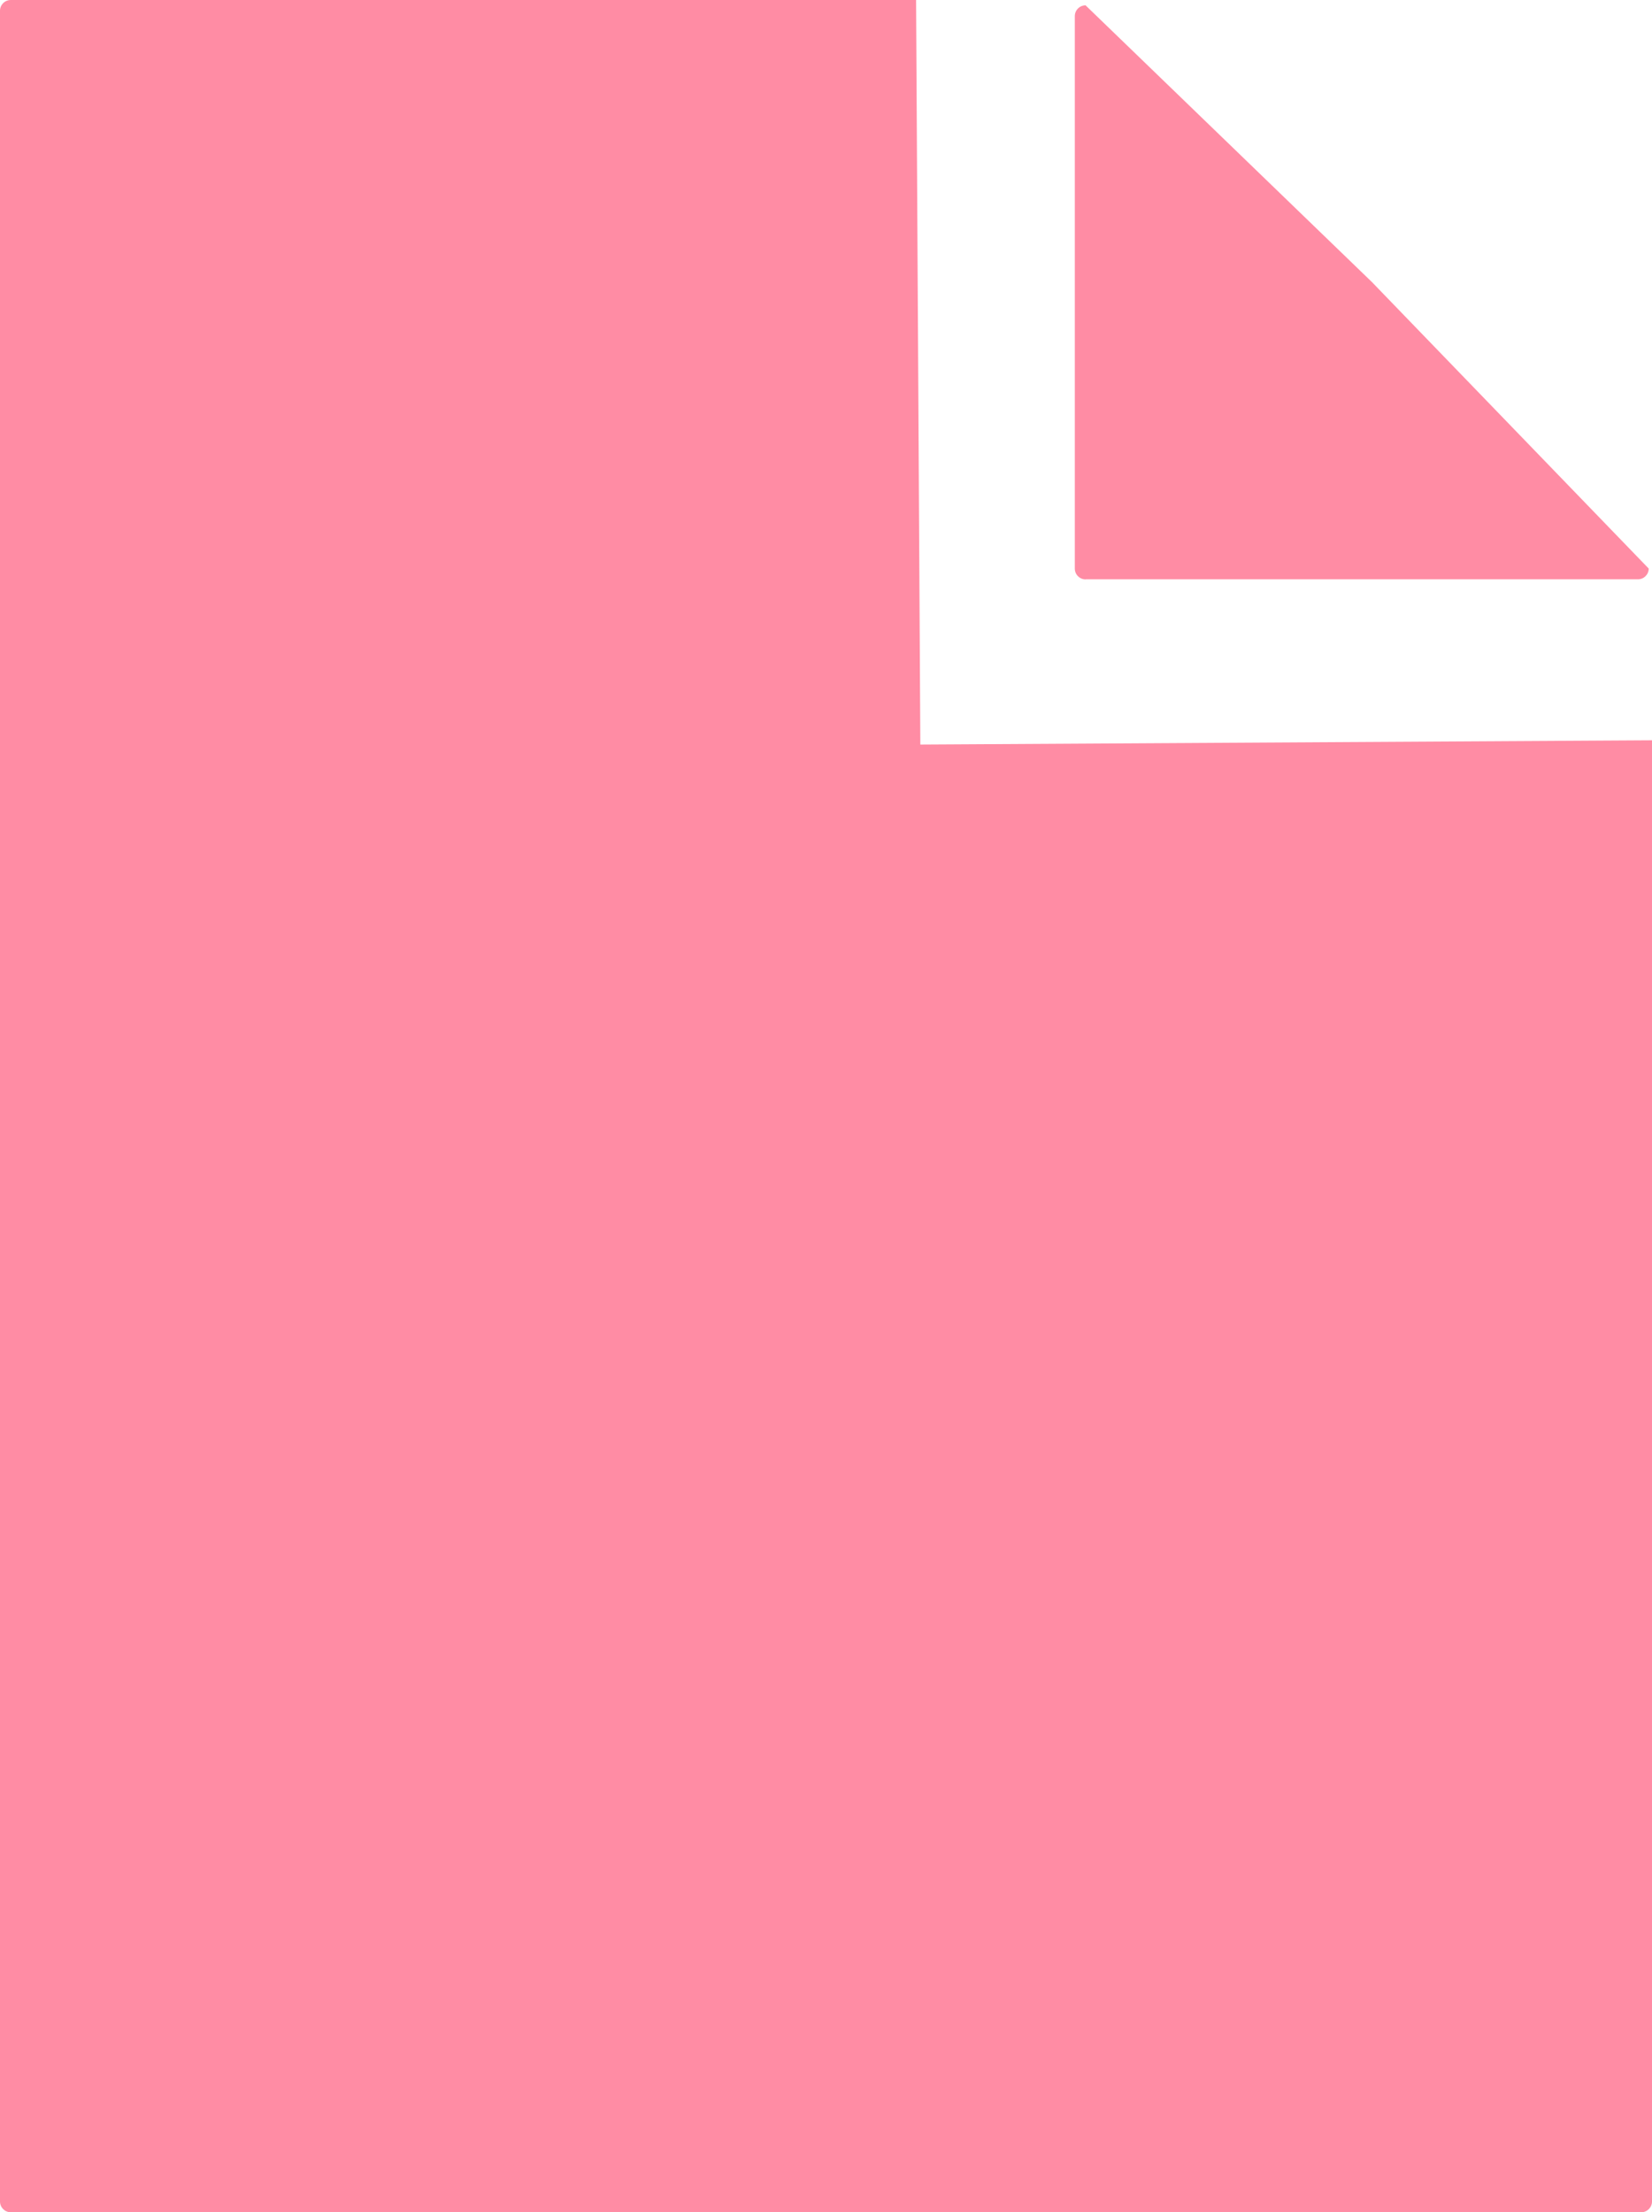 <?xml version="1.0" encoding="UTF-8"?><svg id="Layer_2" xmlns="http://www.w3.org/2000/svg" viewBox="0 0 201.47 269.76"><defs><style>.cls-1{fill:#ff8ca4;fill-rule:evenodd;}</style></defs><g id="Layer_1-2"><path class="cls-1" d="M132.39,70.64h67.37c.72,0,1.31-.59,1.31-1.31l-33.75-34.93L132.39,.65c-.72,0-1.31,.59-1.31,1.31V69.34c0,.72,.59,1.31,1.31,1.31Zm-20.15,20.15L111.72,0H1.31C.59,0,0,.59,0,1.31V268.45c0,.72,.59,1.31,1.31,1.31H200.16c.72,0,1.31-.59,1.31-1.31V90.27l-89.22,.52Z"/></g></svg>